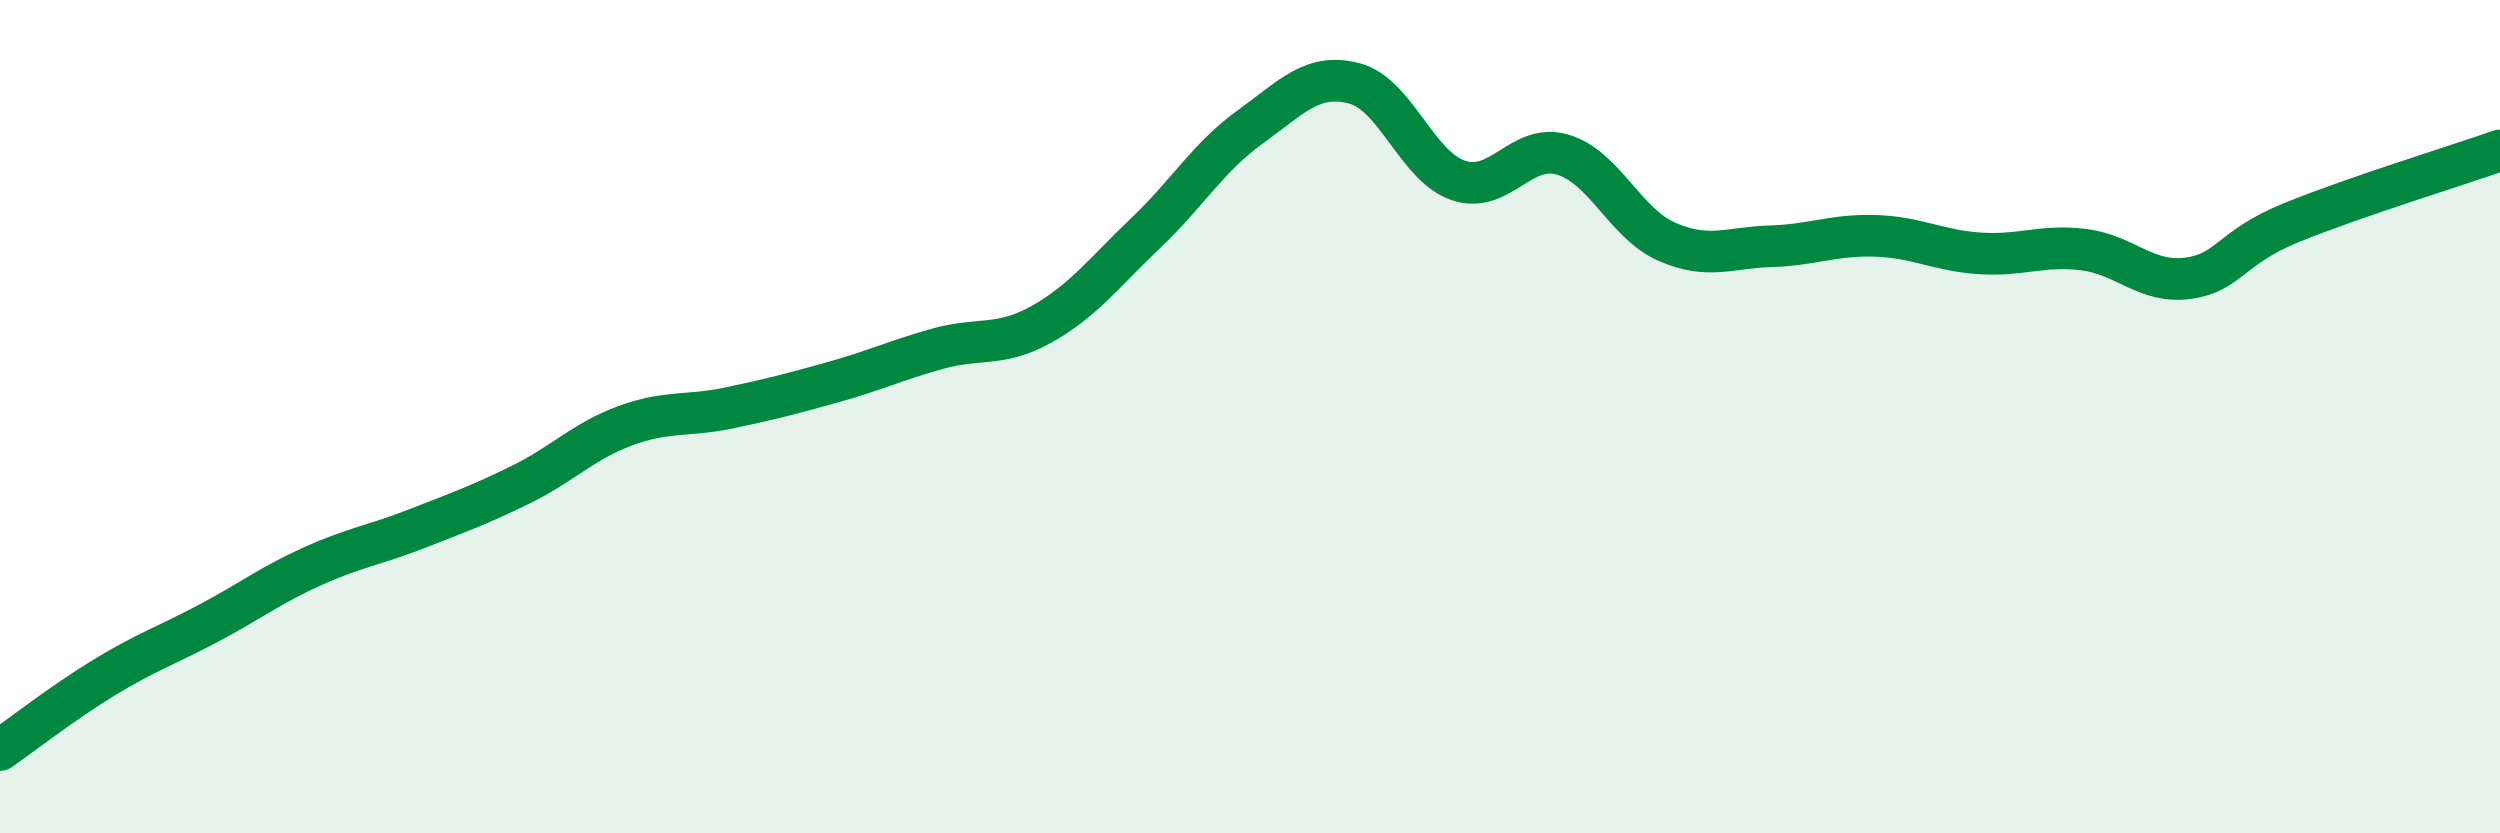 
    <svg width="60" height="20" viewBox="0 0 60 20" xmlns="http://www.w3.org/2000/svg">
      <path
        d="M 0,18 C 0.5,17.65 1.5,16.87 2.5,16.26 C 3.5,15.65 4,15.49 5,14.96 C 6,14.43 6.5,14.04 7.5,13.59 C 8.5,13.14 9,13.08 10,12.69 C 11,12.3 11.5,12.12 12.5,11.63 C 13.5,11.14 14,10.59 15,10.22 C 16,9.85 16.5,10 17.5,9.79 C 18.5,9.58 19,9.45 20,9.17 C 21,8.89 21.5,8.65 22.5,8.37 C 23.5,8.09 24,8.34 25,7.78 C 26,7.22 26.5,6.54 27.5,5.59 C 28.5,4.64 29,3.77 30,3.05 C 31,2.33 31.5,1.74 32.5,2 C 33.5,2.26 34,3.99 35,4.33 C 36,4.67 36.5,3.42 37.5,3.71 C 38.5,4 39,5.36 40,5.8 C 41,6.24 41.5,5.94 42.5,5.91 C 43.5,5.88 44,5.63 45,5.66 C 46,5.69 46.5,6.01 47.5,6.08 C 48.5,6.15 49,5.87 50,5.99 C 51,6.11 51.5,6.81 52.5,6.68 C 53.5,6.55 53.5,5.95 55,5.34 C 56.5,4.73 59,3.96 60,3.61L60 20L0 20Z"
        fill="#008740"
        opacity="0.1"
        stroke-linecap="round"
        stroke-linejoin="round"
      />
      <path
        d="M 0,18 C 0.5,17.65 1.5,16.87 2.5,16.26 C 3.5,15.65 4,15.49 5,14.96 C 6,14.43 6.5,14.04 7.5,13.59 C 8.5,13.14 9,13.08 10,12.69 C 11,12.3 11.5,12.12 12.5,11.63 C 13.5,11.14 14,10.59 15,10.22 C 16,9.85 16.5,10 17.5,9.79 C 18.5,9.58 19,9.45 20,9.17 C 21,8.89 21.5,8.65 22.5,8.37 C 23.5,8.09 24,8.34 25,7.78 C 26,7.22 26.5,6.54 27.5,5.59 C 28.5,4.64 29,3.77 30,3.05 C 31,2.33 31.5,1.74 32.5,2 C 33.5,2.26 34,3.99 35,4.33 C 36,4.67 36.5,3.42 37.5,3.71 C 38.5,4 39,5.36 40,5.8 C 41,6.24 41.5,5.94 42.5,5.91 C 43.5,5.88 44,5.63 45,5.66 C 46,5.69 46.5,6.01 47.5,6.08 C 48.5,6.15 49,5.87 50,5.99 C 51,6.11 51.5,6.81 52.5,6.68 C 53.5,6.55 53.5,5.95 55,5.34 C 56.5,4.73 59,3.96 60,3.61"
        stroke="#008740"
        stroke-width="1"
        fill="none"
        stroke-linecap="round"
        stroke-linejoin="round"
      />
    </svg>
  